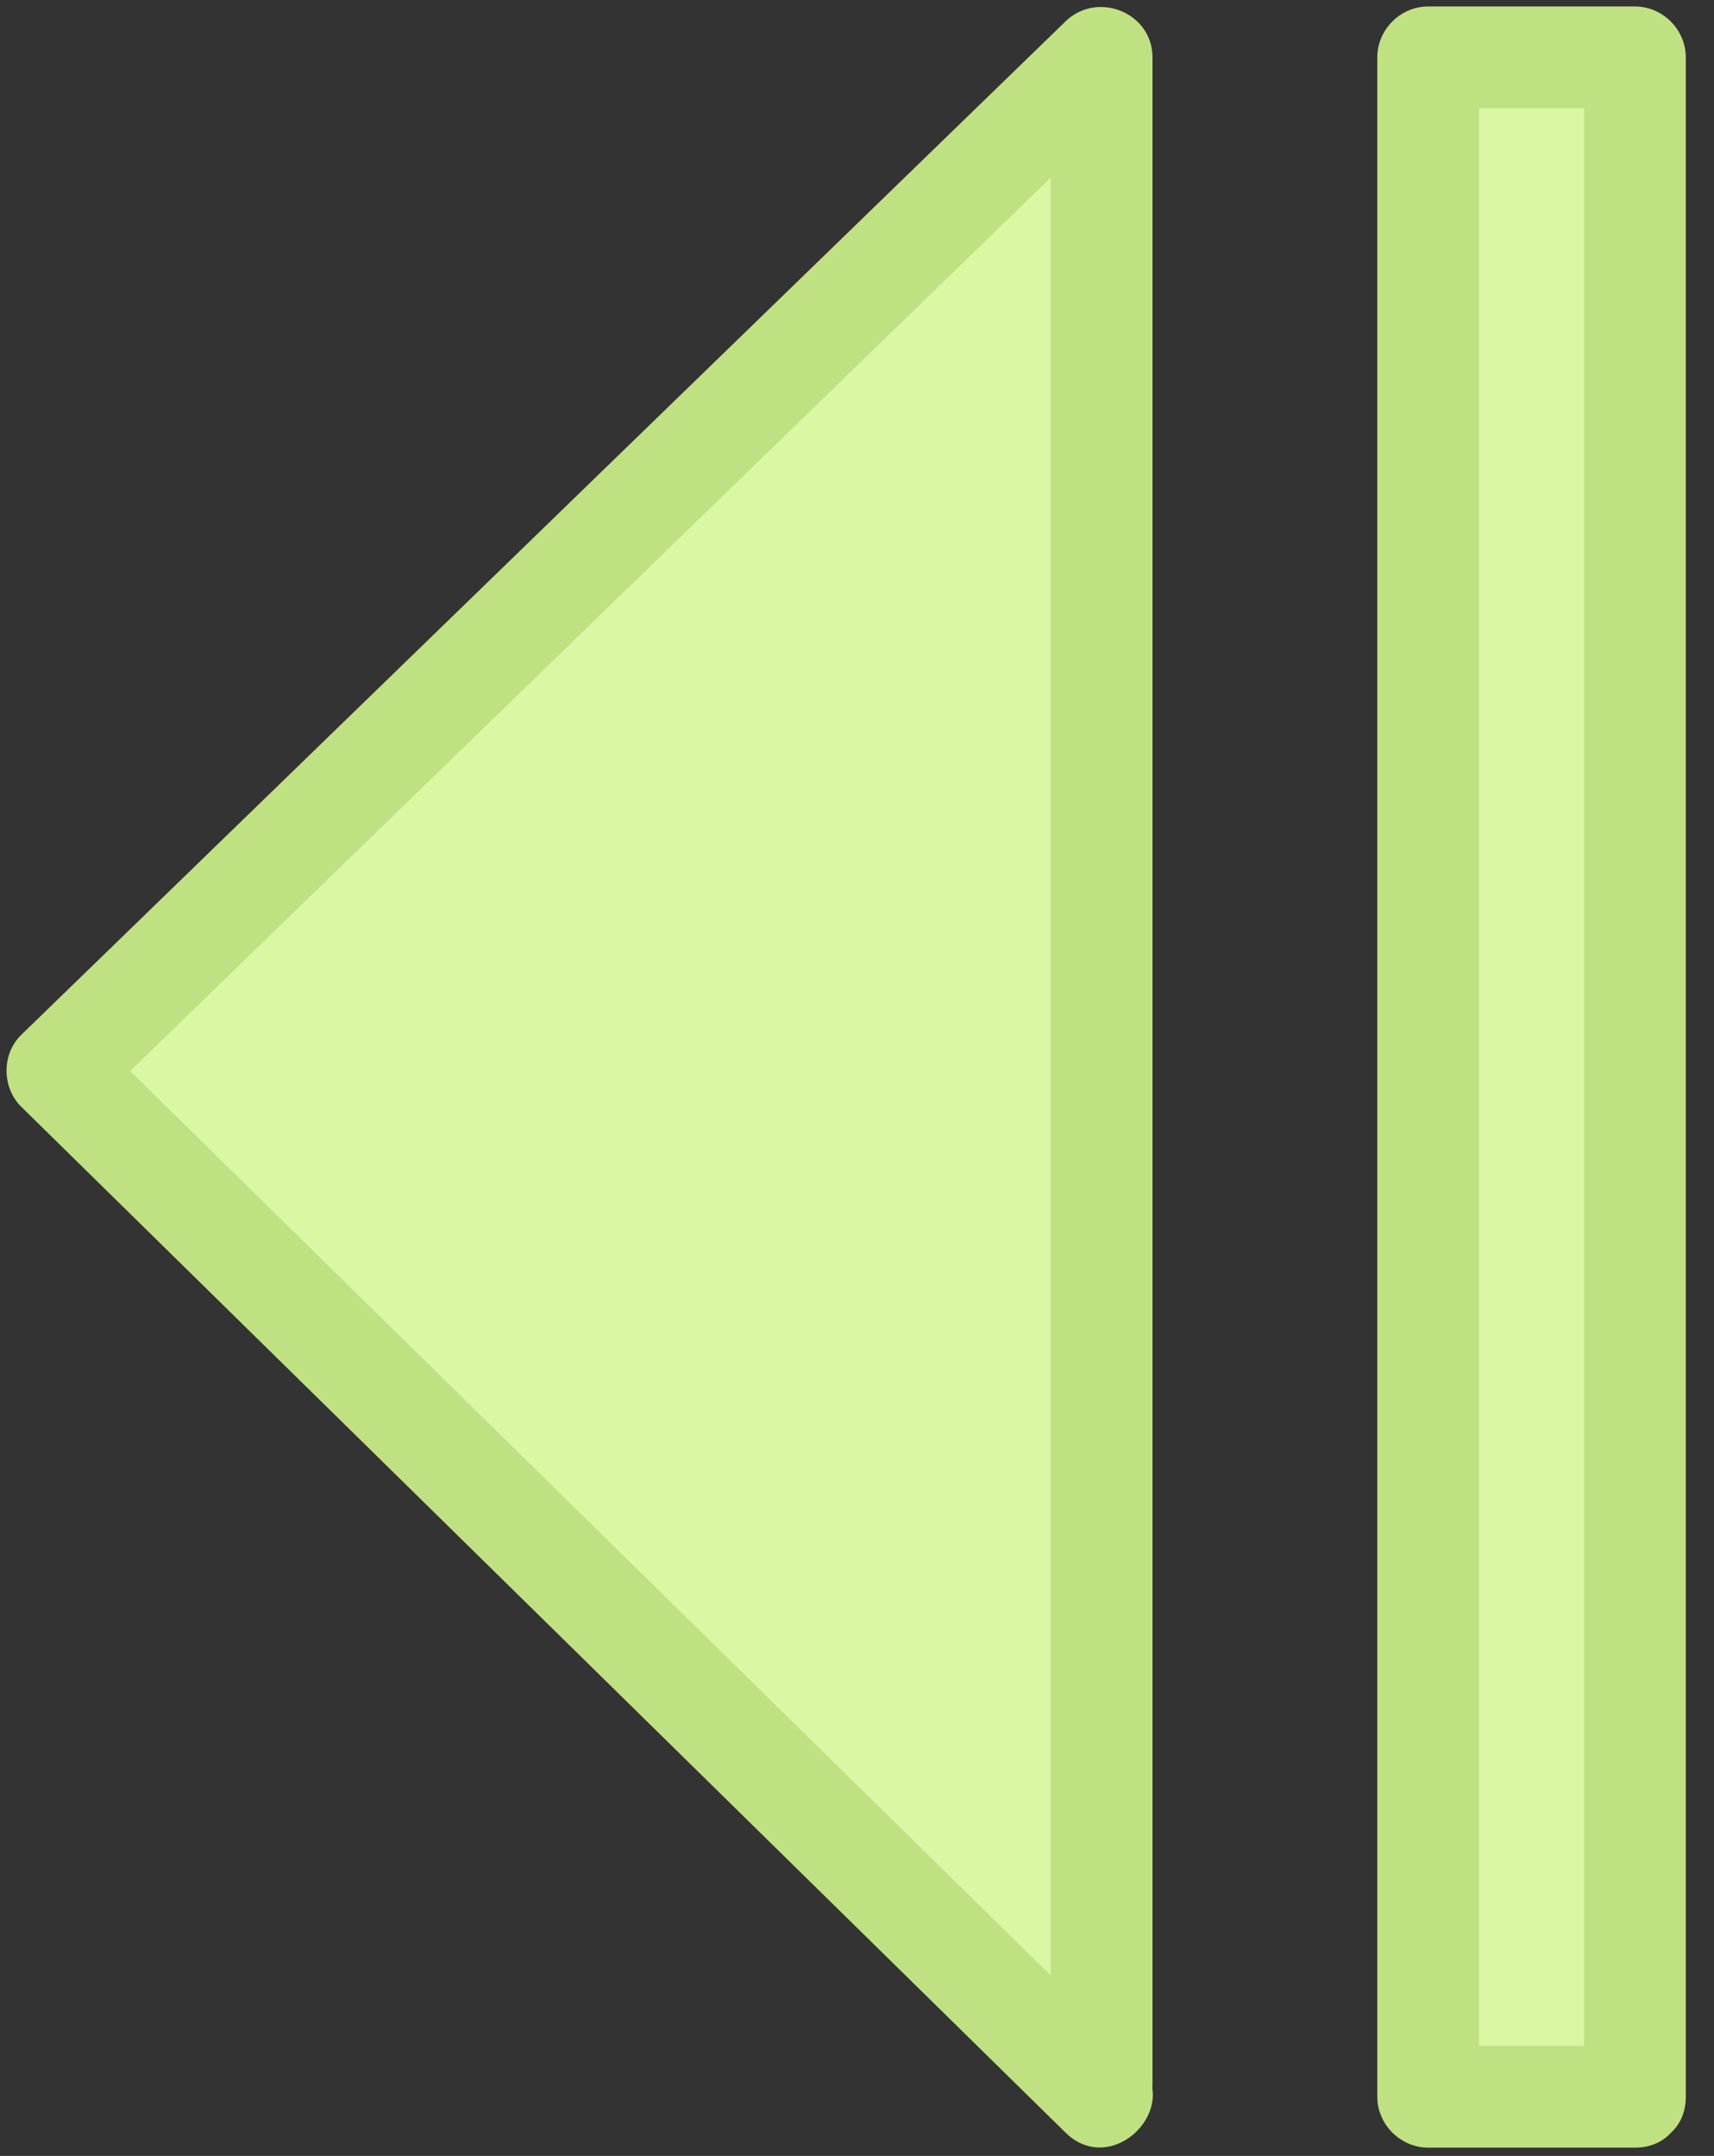 <svg version="1.1" id="Layer_1" xmlns="http://www.w3.org/2000/svg" xmlns:xlink="http://www.w3.org/1999/xlink" x="0px" y="0px"
	 width="50.518px" height="63.529px" viewBox="0 0 50.518 63.529" enable-background="new 0 0 50.518 63.529" xml:space="preserve">
<rect x="0" y="0" width="50.518" height="63.529" fill="#333333" stroke="none"/>
<g>
	<!-- Inside fill arrow -->
	<path fill="#daf7a4" d="M32.493,61.839C22.208,51.738,12.01,41.682,1.727,31.582C11.96,21.65,22.518,11.621,32.518,1.69
		c0,11.569,0,23.223,0,34.791c0,8.313,0,25.048,0,25.048"/>
	<g>
		<!-- Stroke fill arrow -->
		<path fill="#c0e182" d="M33.529,60.724C23.27,50.647,13.01,40.571,2.75,30.494c0,0.707,0,1.414,0,2.122
			C13.009,22.66,23.27,12.706,33.529,2.75c-0.854-0.354-1.707-0.707-2.561-1.061c0,19.91,0,39.819,0,59.729c0,1.935,3,1.935,3,0
			c0-19.91,0-39.82,0-59.729c0-1.323-1.627-1.966-2.561-1.061c-10.26,9.955-20.521,19.909-30.779,29.865
			c-0.583,0.565-0.577,1.555,0,2.122c10.26,10.076,20.519,20.153,30.779,30.229C32.789,64.202,34.911,62.082,33.529,60.724
			L33.529,60.724z"/>
	</g>
</g>
<g>
	<!-- Inside fill block -->
	<path fill="#daf7a4" d="M48.518,61.529c0-8,0-16.471,0-24.835c0-11.639,0-23.165,0-35.165h-6c0,12,0,23.526,0,35.165
		c0,8.364,0,16.835,0,24.835H48.518z"/>
	<g>
		<!-- Stroke fill block -->
		<path fill="#c0e182" d="M49.687,61.785c0-20.031,0-40.063,0-60.095c0-0.818-0.683-1.5-1.5-1.5c-2.031,0-4.062,0-6.093,0
			c-0.817,0-1.5,0.682-1.5,1.5c0,20.032,0,40.063,0,60.095c0,0.817,0.683,1.5,1.5,1.5c2.031,0,4.062,0,6.093,0c1.935,0,1.935-3,0-3
			c-2.031,0-4.062,0-6.093,0c0.5,0.5,1,1,1.5,1.5c0-20.031,0-40.063,0-60.095c-0.5,0.5-1,1-1.5,1.5c2.031,0,4.062,0,6.093,0
			c-0.5-0.5-1-1-1.5-1.5c0,20.032,0,40.063,0,60.095C46.687,63.719,49.687,63.719,49.687,61.785z"/>
	</g>
</g>
</svg>